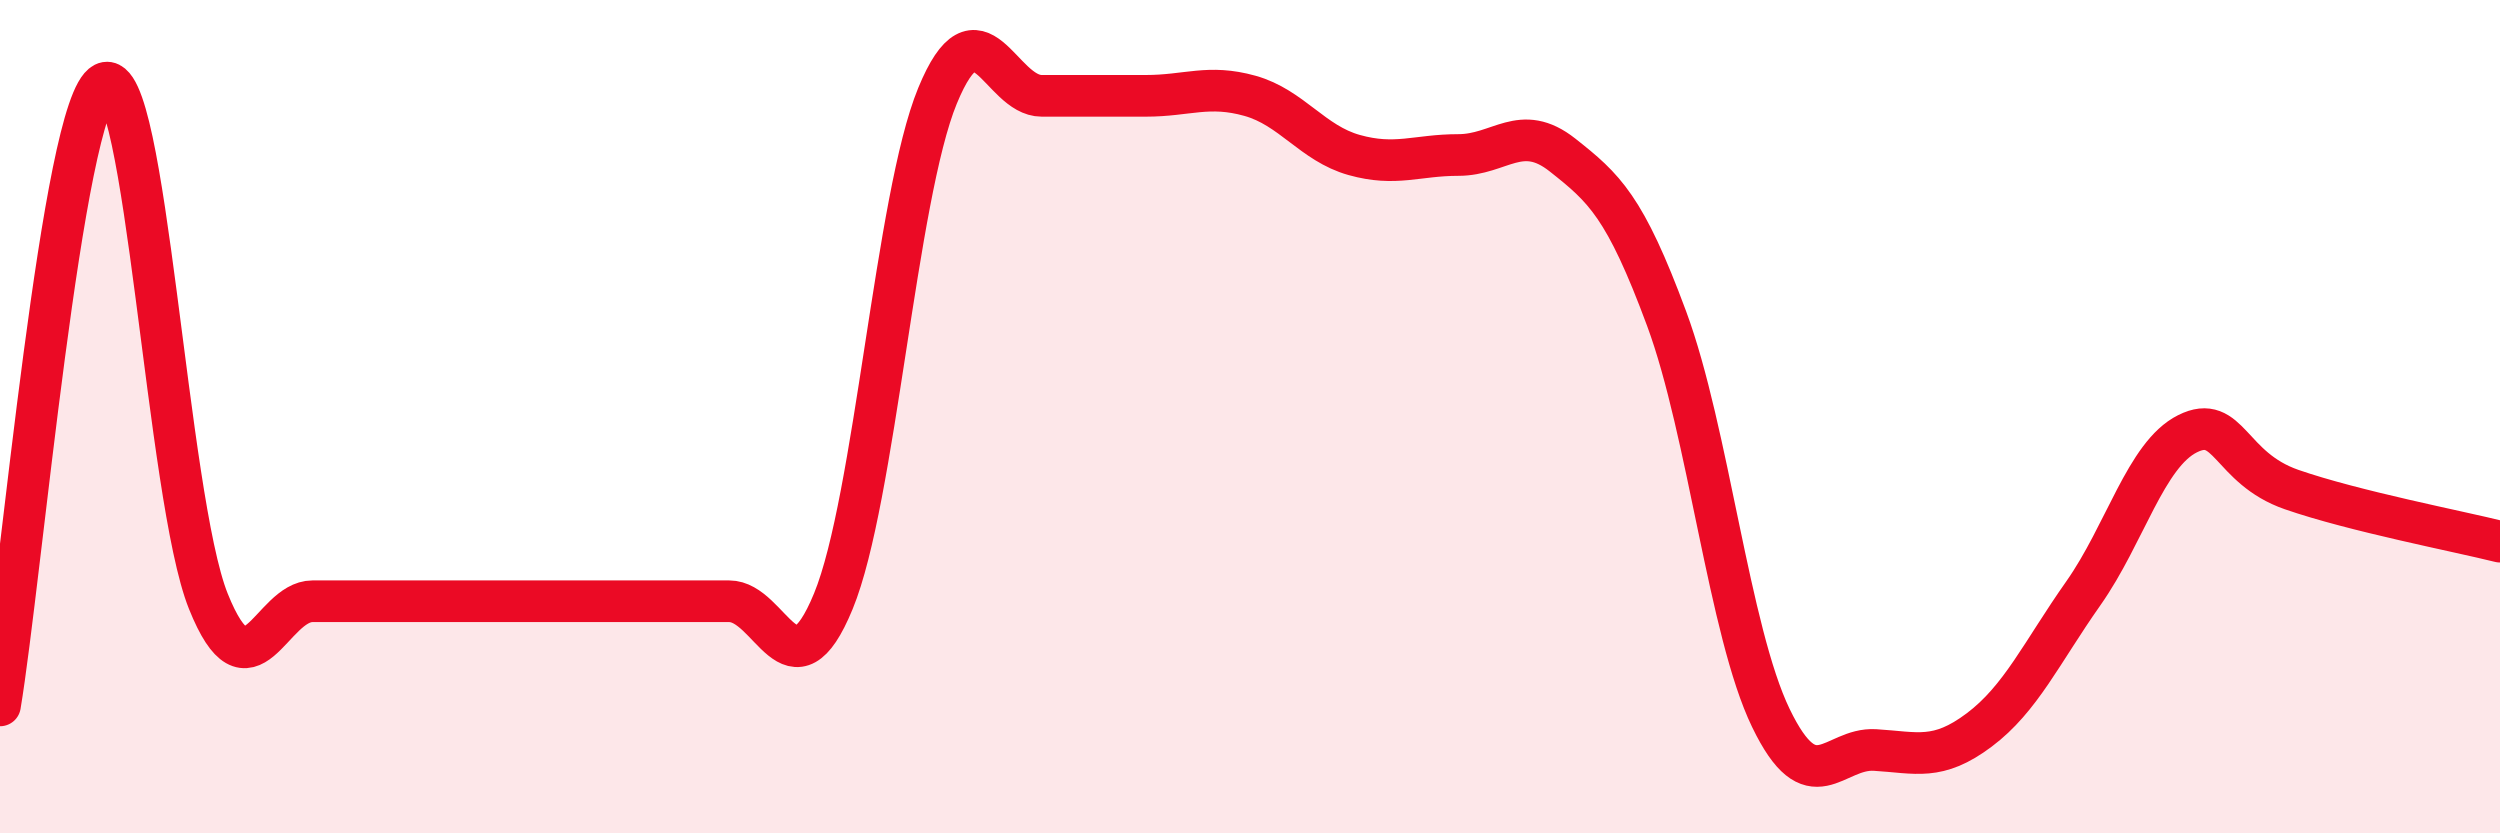 
    <svg width="60" height="20" viewBox="0 0 60 20" xmlns="http://www.w3.org/2000/svg">
      <path
        d="M 0,16.93 C 0.5,13.94 1.5,2.5 2.5,2 C 3.5,1.5 4,11.94 5,14.43 C 6,16.92 6.5,14.43 7.5,14.43 C 8.5,14.43 9,14.43 10,14.43 C 11,14.43 11.5,14.43 12.5,14.43 C 13.5,14.43 14,14.43 15,14.43 C 16,14.43 16.5,14.43 17.5,14.43 C 18.5,14.43 19,16.86 20,14.43 C 21,12 21.5,4.73 22.5,2.3 C 23.5,-0.13 24,2.3 25,2.3 C 26,2.3 26.5,2.3 27.5,2.3 C 28.5,2.3 29,2.02 30,2.3 C 31,2.58 31.5,3.44 32.5,3.72 C 33.5,4 34,3.72 35,3.72 C 36,3.72 36.5,2.93 37.5,3.72 C 38.5,4.51 39,4.95 40,7.65 C 41,10.35 41.5,15.16 42.5,17.23 C 43.5,19.3 44,17.94 45,18 C 46,18.06 46.5,18.27 47.5,17.52 C 48.5,16.77 49,15.66 50,14.24 C 51,12.82 51.5,10.91 52.5,10.41 C 53.5,9.91 53.5,11.23 55,11.75 C 56.5,12.27 59,12.75 60,13L60 20L0 20Z"
        fill="#EB0A25"
        opacity="0.1"
        stroke-linecap="round"
        stroke-linejoin="round"
      />
      <path
        d="M 0,16.93 C 0.5,13.94 1.5,2.5 2.5,2 C 3.5,1.5 4,11.94 5,14.43 C 6,16.92 6.5,14.43 7.5,14.43 C 8.5,14.43 9,14.43 10,14.43 C 11,14.43 11.5,14.43 12.5,14.43 C 13.5,14.43 14,14.43 15,14.43 C 16,14.43 16.5,14.43 17.5,14.43 C 18.5,14.43 19,16.86 20,14.43 C 21,12 21.5,4.73 22.5,2.3 C 23.5,-0.13 24,2.3 25,2.3 C 26,2.3 26.5,2.3 27.5,2.3 C 28.5,2.3 29,2.02 30,2.3 C 31,2.58 31.5,3.44 32.5,3.72 C 33.5,4 34,3.72 35,3.72 C 36,3.72 36.5,2.93 37.5,3.72 C 38.5,4.51 39,4.95 40,7.65 C 41,10.35 41.5,15.16 42.5,17.23 C 43.5,19.3 44,17.94 45,18 C 46,18.06 46.5,18.27 47.5,17.52 C 48.5,16.77 49,15.66 50,14.24 C 51,12.82 51.5,10.91 52.5,10.41 C 53.5,9.91 53.5,11.23 55,11.75 C 56.5,12.27 59,12.75 60,13"
        stroke="#EB0A25"
        stroke-width="1"
        fill="none"
        stroke-linecap="round"
        stroke-linejoin="round"
      />
    </svg>
  